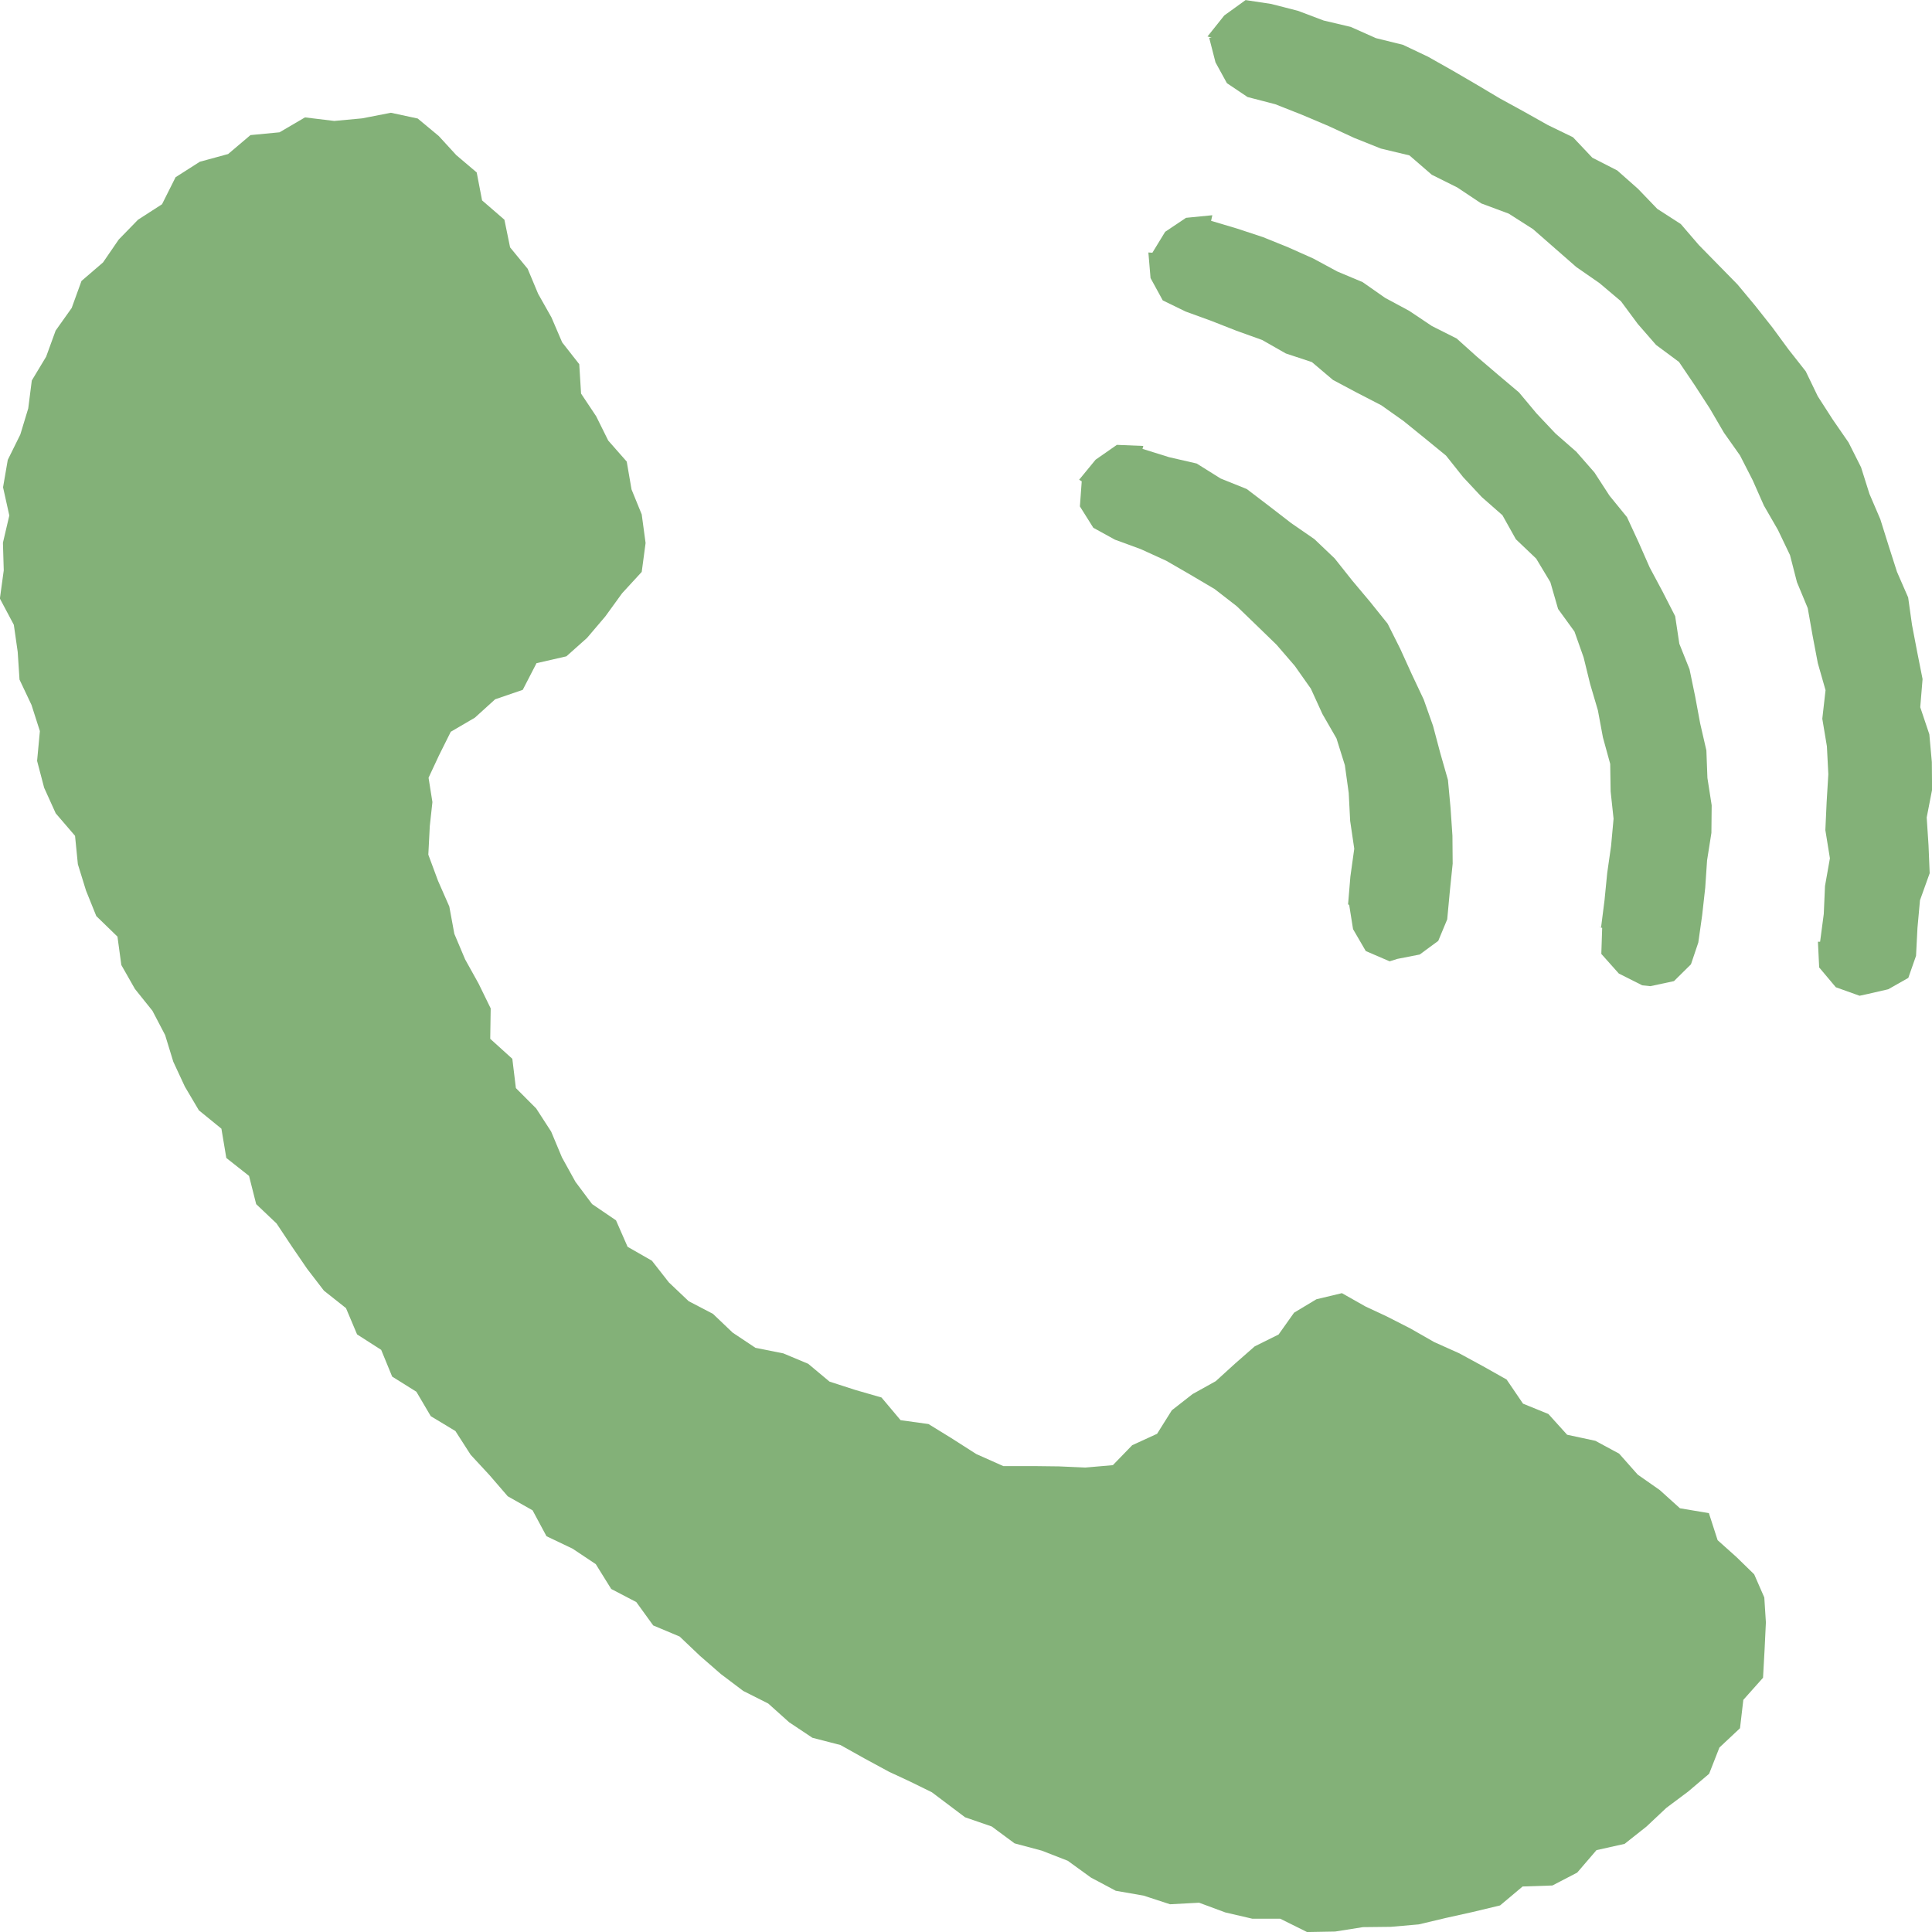 <svg xmlns="http://www.w3.org/2000/svg" width="50" height="50" viewBox="0 0 50 50">
  <g id="contact_tel_icon" transform="translate(-234 24.947)">
    <rect id="長方形_254" data-name="長方形 254" width="49.819" height="49.852" transform="translate(234.101 -24.944)" fill="none"/>
    <path id="パス_21198" data-name="パス 21198" d="M60.6,56.986l-.041-.645-.262-.6-.462-.45-.484-.433-.226-.7-.749-.126-.522-.471-.571-.4-.48-.542-.616-.333-.731-.157-.485-.537-.656-.267-.425-.625-.609-.343-.618-.336-.649-.291-.612-.35-.63-.321-.534-.249-.61-.345-.661.158-.578.348-.4.564-.618.307-.509.446-.5.455-.6.334-.536.419-.382.609L44.2,52.4l-.5.516-.713.062-.677-.03-.658-.008h-.788l-.7-.312-.643-.411-.593-.365-.722-.1-.494-.587-.676-.195-.669-.216-.552-.461-.645-.27-.721-.144-.587-.391L33.35,49l-.629-.328-.512-.486-.439-.561-.629-.36-.3-.685-.619-.421-.43-.575-.349-.631-.28-.669-.388-.6-.525-.526-.092-.758-.572-.518.012-.787-.312-.639-.35-.63-.279-.661-.13-.707-.291-.662-.252-.679.038-.74.068-.621-.1-.63.269-.576.306-.614.623-.364.525-.476.715-.245.356-.69.773-.177.534-.476.473-.556.435-.6.508-.553.1-.748-.1-.74-.264-.647-.124-.72L30.64,26.4l-.312-.629-.391-.587-.047-.761-.442-.564-.277-.646-.345-.611-.271-.648L28.1,21.4l-.147-.716-.578-.5-.139-.723-.528-.448-.454-.495-.545-.453-.694-.149-.744.145-.722.067-.757-.092-.659.386-.752.072-.578.49-.733.2-.627.4-.351.7-.621.4-.5.514-.406.592-.557.479-.254.7-.415.584-.246.676-.371.616-.092.722-.205.676L15.1,26.9l-.122.709.162.73-.165.705.021.715-.1.73.361.679.1.7.047.718.31.655.217.678-.072.771.182.694.3.663.5.582.073.735.211.682.266.66.548.532.1.735.352.619.453.565.328.627.212.692.3.645.362.612.583.475.127.758.588.464.185.731.527.5.393.591.4.585.433.563.571.452.287.68.624.4.284.692.627.392.372.632.638.385.395.615.488.527.471.546.643.364.36.67.675.322.6.4.4.643.649.339.438.605.684.287.526.5.545.474.575.434.647.326.542.486.6.4.727.188.626.35.631.342.558.26.55.27.86.648.69.238.591.437.706.189.67.261.6.435.643.342.719.125.685.224.753-.04.677.251.7.163.722,0,.694.345.727-.013.72-.114.722-.008.721-.063.7-.166.706-.157.7-.168.583-.49.771-.026.641-.333.5-.582.727-.162.564-.446.516-.485.563-.421.545-.462.266-.679.533-.5.086-.734.51-.572.04-.725Z" transform="translate(219.101 -39.945)" fill="#83b178"/>
    <path id="パス_21199" data-name="パス 21199" d="M51.188,39.861l-.2.063-.618-.266-.329-.566-.1-.627-.029-.016.06-.72.1-.719-.106-.72-.037-.721-.1-.721-.217-.693-.363-.63-.3-.657-.416-.59-.471-.546-.515-.5-.518-.5-.57-.442-.626-.37-.626-.362-.657-.3-.671-.246-.56-.308-.347-.553.047-.649-.067-.041.426-.519.551-.384.684.028-.021.076.689.215.713.164.62.388.676.272.579.441.571.441.6.414.525.5.451.568.465.554.455.567.326.65.3.66.308.653.241.681.186.7.2.7.067.722.049.722.006.723-.074.72-.067.721-.232.557-.48.353Z" transform="translate(218.976 -39.992)" fill="#83b178"/>
    <path id="パス_21200" data-name="パス 21200" d="M57.791,40.52l-.21-.022-.606-.305-.453-.508.022-.673-.083-.026.055.009.089-.7.069-.7.1-.7.065-.708-.076-.707-.011-.712-.189-.688-.13-.7-.2-.678-.169-.69-.237-.67-.424-.584-.2-.694-.367-.61-.525-.5-.348-.622-.536-.471-.48-.514-.445-.559-.549-.449-.548-.444-.576-.408-.629-.325-.621-.33-.547-.463-.676-.224-.613-.349-.663-.238-.655-.257-.662-.241-.591-.288-.316-.578-.056-.662.117.007-.014,0,.331-.542.54-.362.681-.067-.032.145.672.2.672.222.655.265.645.288.622.336.655.275.583.408.624.336.587.393.64.322.53.476.54.461.543.458.458.548.486.515.539.472.47.537.389.6.453.556.3.649.287.652.335.627.325.635.108.714.264.661.145.7.13.7.161.7.027.713.11.706-.007.715-.112.711-.048.71-.079.709-.1.707-.19.564-.44.435Z" transform="translate(218.92 -39.945)" fill="#83b178"/>
    <path id="パス_21201" data-name="パス 21201" d="M63.4,40.726l-.194.042-.615-.22-.431-.513-.032-.665.056,0,.095-.718.032-.725.127-.716-.118-.73.033-.722.044-.724-.037-.722-.119-.714.084-.739-.2-.7-.135-.71-.126-.714-.279-.672-.18-.7-.313-.654-.362-.627-.291-.658-.328-.641-.416-.589-.364-.623-.393-.607-.406-.6-.593-.44-.474-.544-.435-.587-.555-.469-.6-.416-.56-.49-.562-.492-.627-.4-.712-.265-.617-.411-.663-.331-.578-.5-.738-.177-.687-.274-.672-.311-.683-.289-.691-.273-.719-.187-.534-.359-.295-.538-.163-.634.064-.007-.108-.029.434-.544L47.316,15l.662.1.69.177.668.252.7.165.653.291.7.173.647.307.624.352.618.36.613.365.626.343.623.35.649.315.5.529.645.33.537.475.5.52.608.392.467.543.5.51.5.51.457.549.443.56.423.576.443.563.313.648.386.6.41.594.323.642.217.688.282.658.214.683.217.678.289.662.1.712.134.7.139.7-.06.729.235.7.065.718.006.72-.139.715.047.719.03.724-.251.7-.065.716-.037.722-.2.571-.519.294Z" transform="translate(218.92 -39.945)" fill="#83b178"/>
  </g>
</svg>
